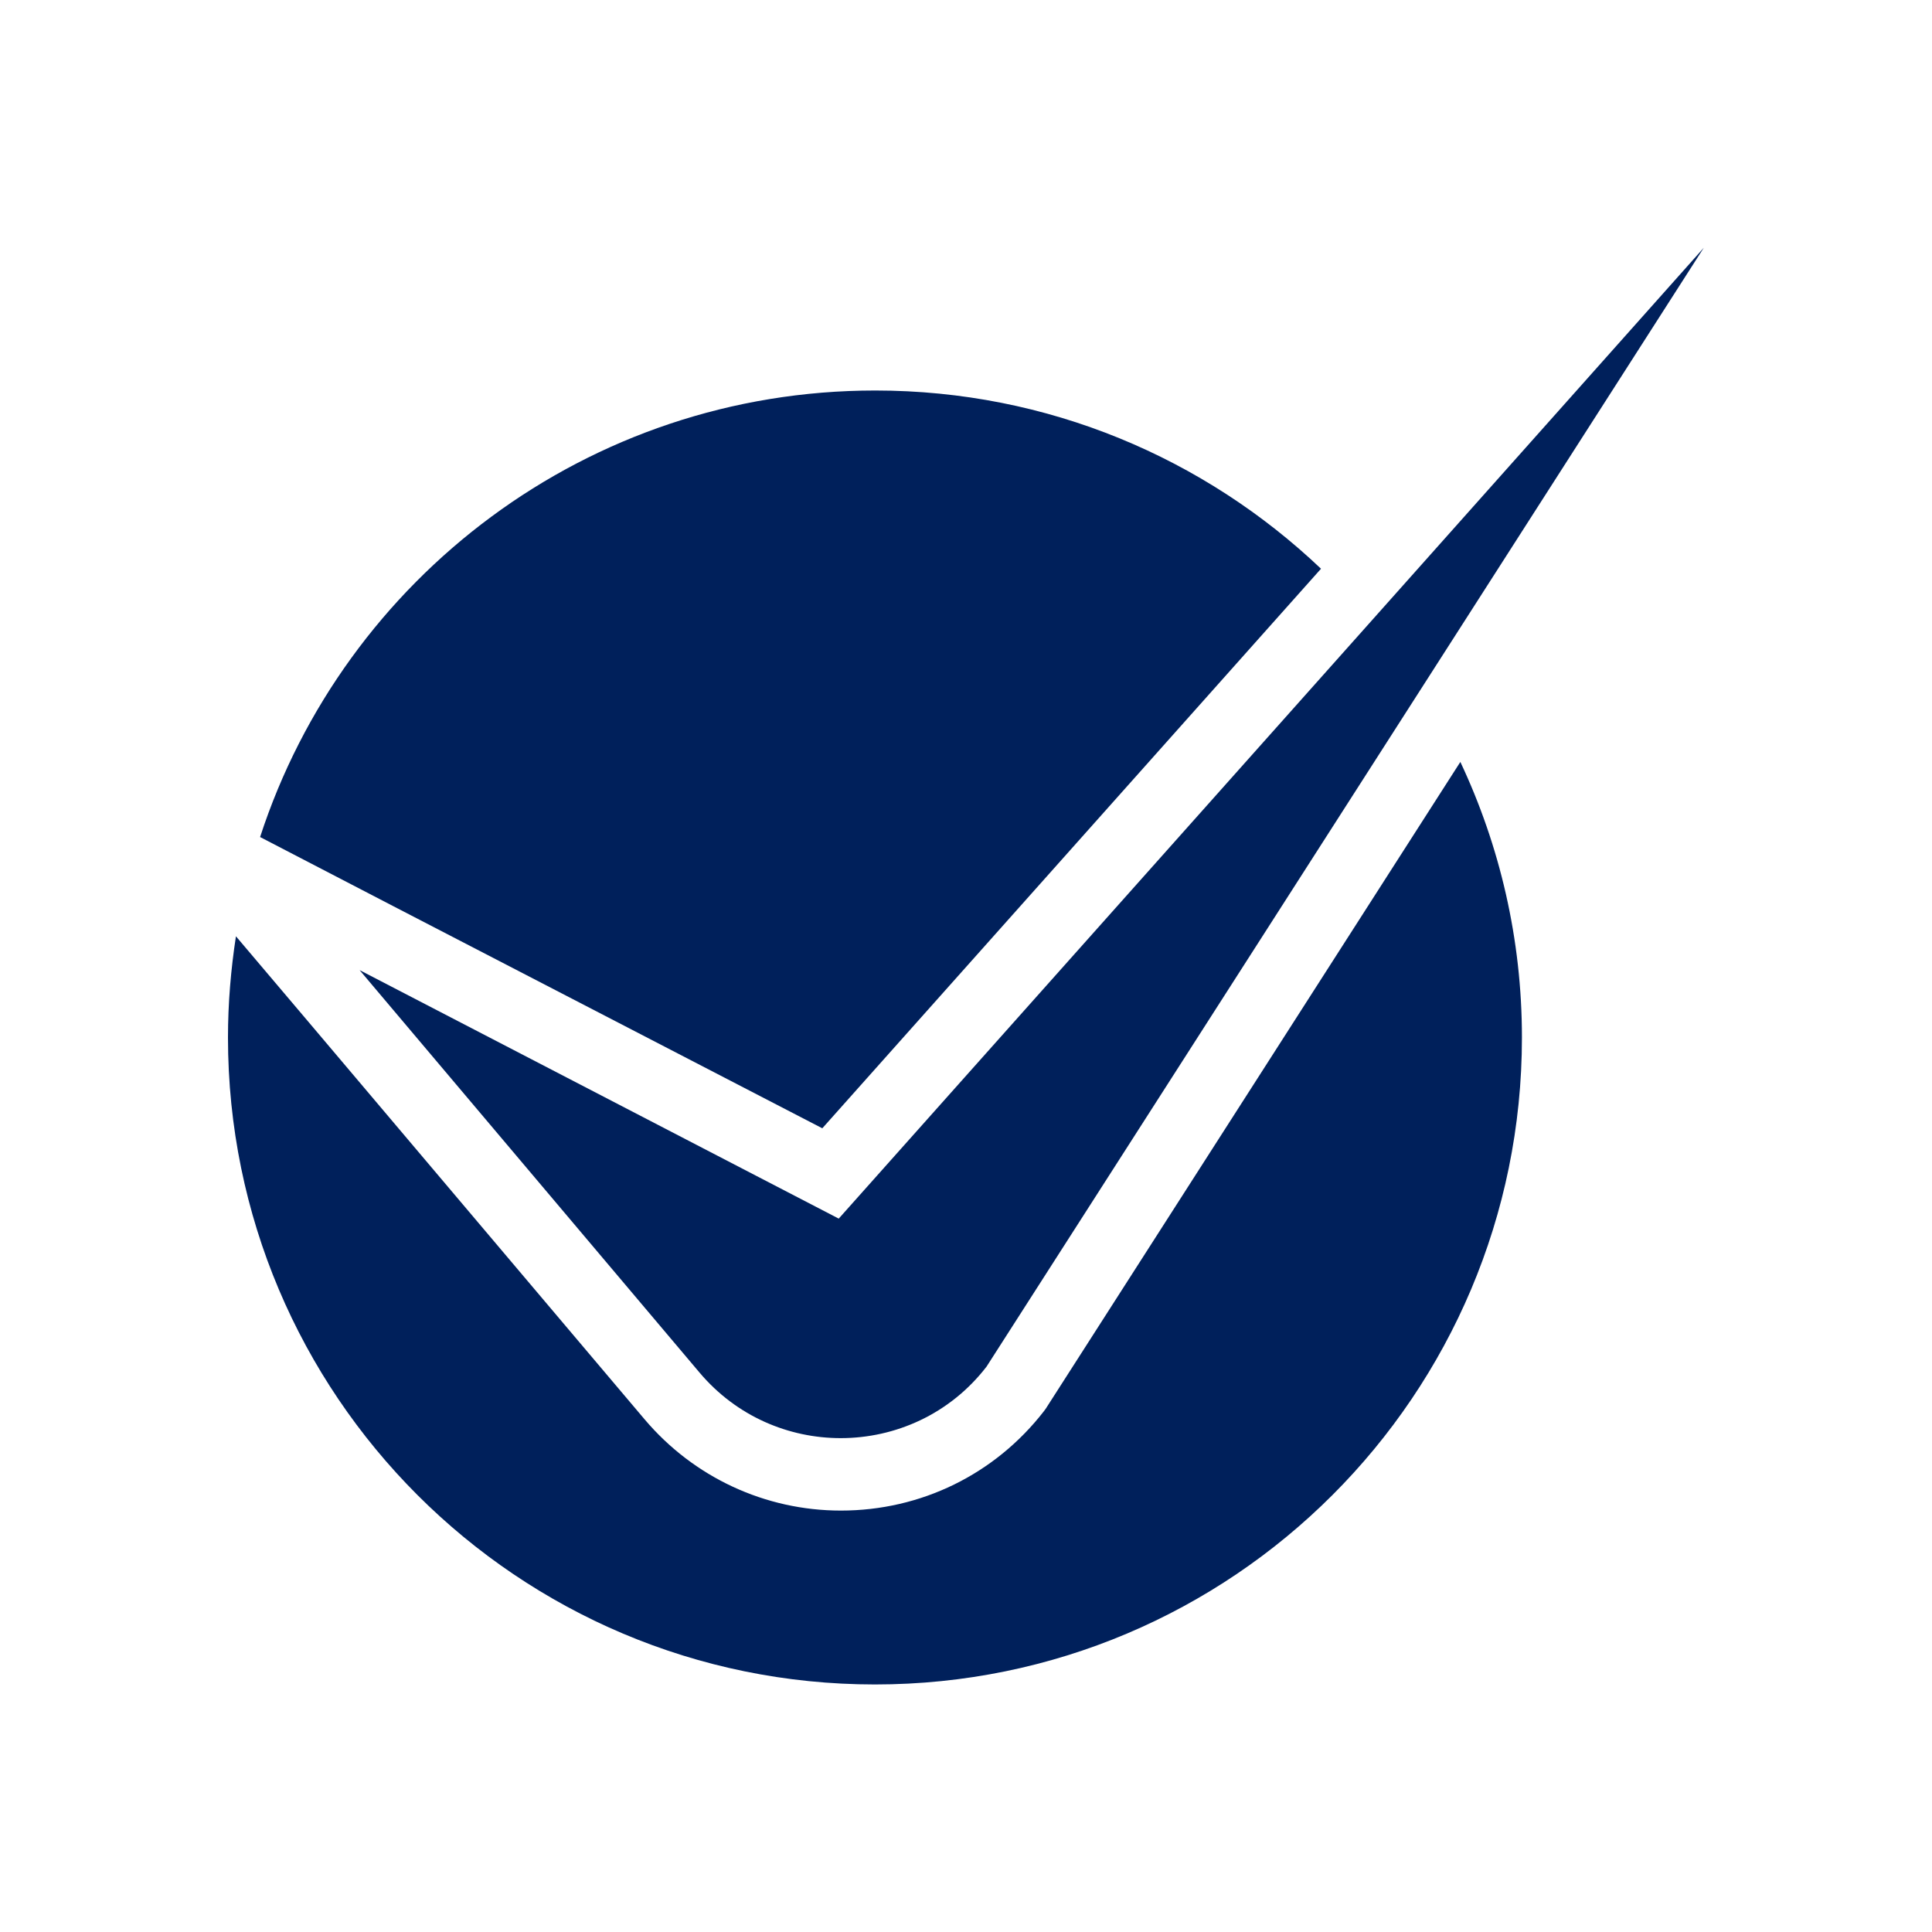 <?xml version="1.0" encoding="utf-8"?>
<!-- Generator: Adobe Illustrator 25.0.1, SVG Export Plug-In . SVG Version: 6.00 Build 0)  -->
<svg version="1.1" id="Layer_1" xmlns="http://www.w3.org/2000/svg" xmlns:xlink="http://www.w3.org/1999/xlink" x="0px" y="0px"
	 viewBox="0 0 80 80" style="enable-background:new 0 0 80 80;" xml:space="preserve">
<style type="text/css">
	.st0{fill:#00205B;}
</style>
<g>
	<path class="st0" d="M34.05,46.72l20.65-23.17c-4.81-4.57-11.3-7.38-18.46-7.38c-11.9,0-21.98,7.76-25.47,18.49l5.51,2.86
		L34.05,46.72z"/>
	<path class="st0" d="M43.38,58.21l-0.07,0.11l-0.08,0.11c-2.03,2.62-5.1,4.12-8.41,4.12c-3.14,0-6.1-1.38-8.13-3.78L12.6,42.11
		l-2.83-3.34c-0.21,1.37-0.33,2.77-0.33,4.19c0,14.8,11.99,26.79,26.79,26.79c14.8,0,26.79-11.99,26.79-26.79
		c0-4.08-0.92-7.95-2.55-11.41L43.38,58.21z"/>
	<path class="st0" d="M14.89,40.17l14.08,16.67c1.53,1.81,3.69,2.71,5.84,2.71c2.26,0,4.52-0.99,6.04-2.96l17.97-28.03l11.73-18.3
		L56.76,25.74L34.73,50.46L14.89,40.17z"/>
</g>
</svg>

